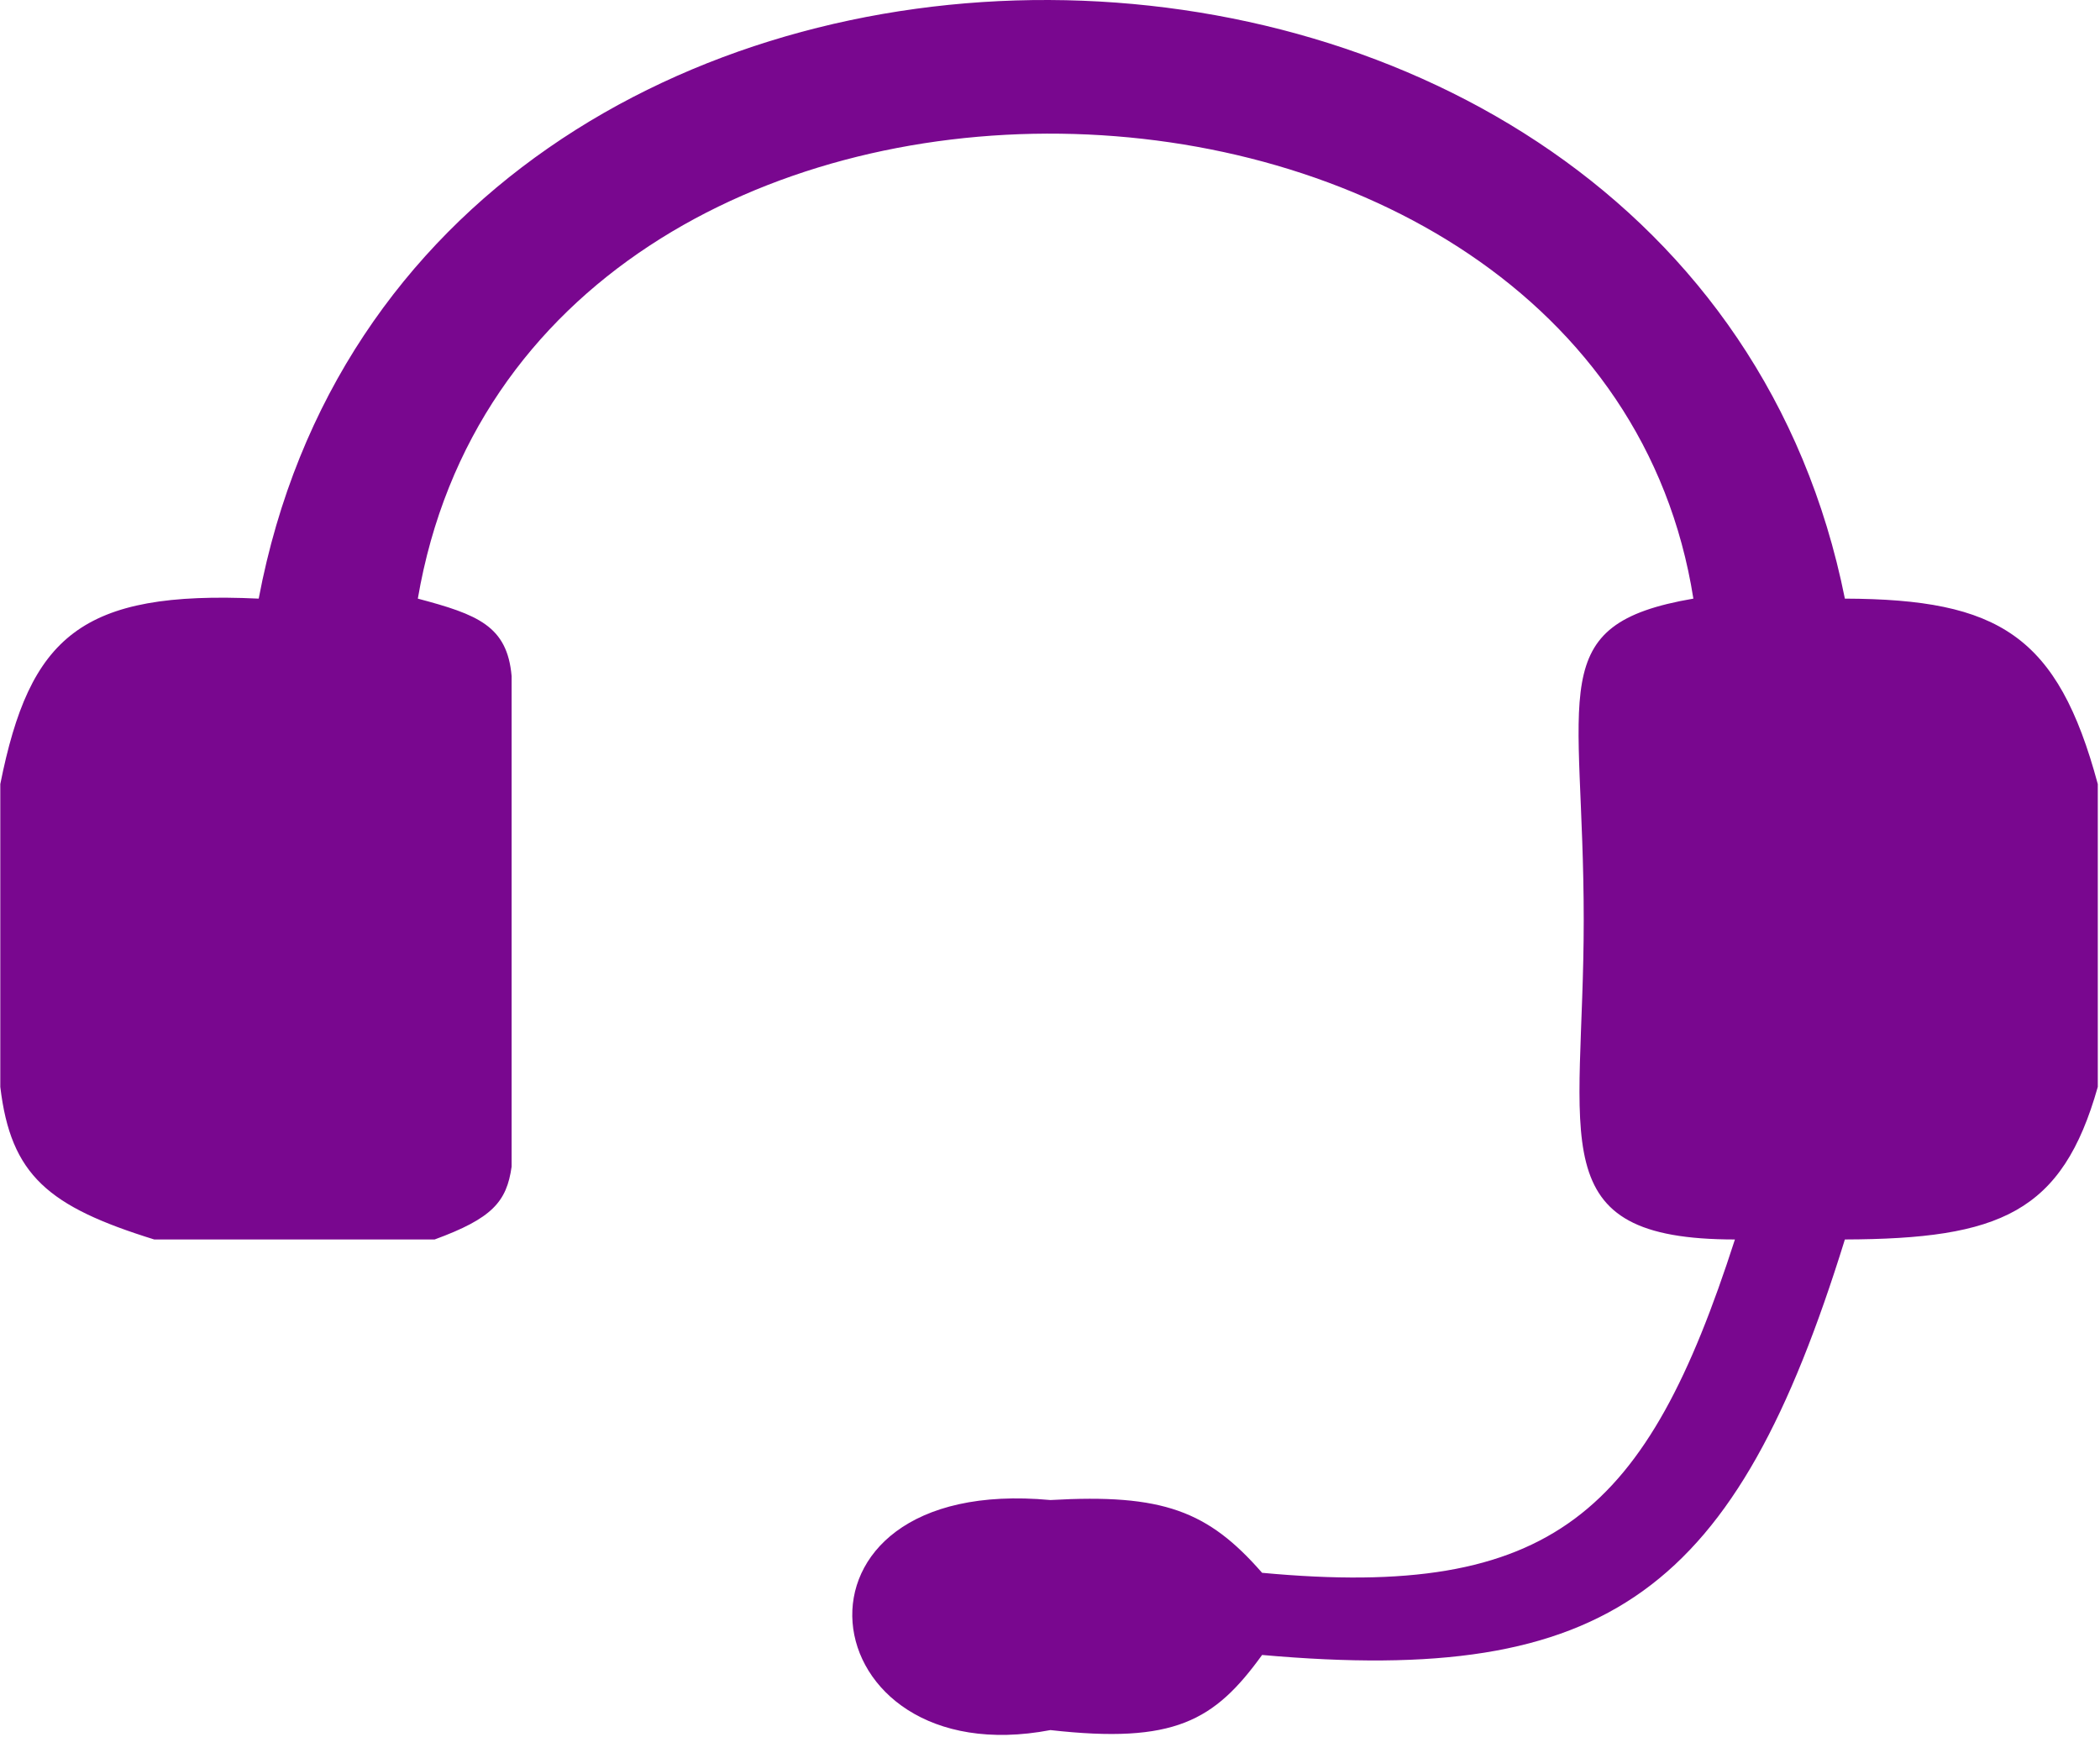 <svg width="301" height="249" xmlns="http://www.w3.org/2000/svg" xmlns:xlink="http://www.w3.org/1999/xlink"
    xml:space="preserve" overflow="hidden">
    <defs>
        <clipPath id="clip0">
            <rect x="75" y="175" width="301" height="249" />
        </clipPath>
    </defs>
    <g clip-path="url(#clip0)" transform="translate(-75 -175)">
        <path
            d="M509.402 203.579C497.732 116.893 366.562 112.547 353.272 203.579 360.602 205.857 364.219 207.49 364.751 214.683L364.751 285.009C364.148 290.041 362.373 292.415 355.33 295.44L321.008 295.44C308.038 290.722 303.451 286.247 302.165 273.568L302.165 230.161C305.769 209.035 312.014 202.382 333.795 203.579 352.398 88.324 508.509 90.013 527.947 203.579 546.813 203.656 553.999 208.853 558.904 230.161L558.904 273.568C554.555 291.603 546.938 295.364 527.947 295.44 514.573 345.957 499.172 359.429 456.612 354.998 450.771 364.463 445.869 367.768 430.703 365.766 400.935 372.412 395.892 329.008 430.703 332.79 444.471 331.862 449.995 334.35 456.612 343.221 492.258 347.118 503.723 334.569 514.488 295.44 490.597 295.44 495.981 281.307 495.981 249.678 495.981 216.702 490.934 207.28 509.402 203.579Z"
            fill="#79078F" transform="matrix(1.171 0 0 1 -278.793 57.23)" />
    </g>
</svg>